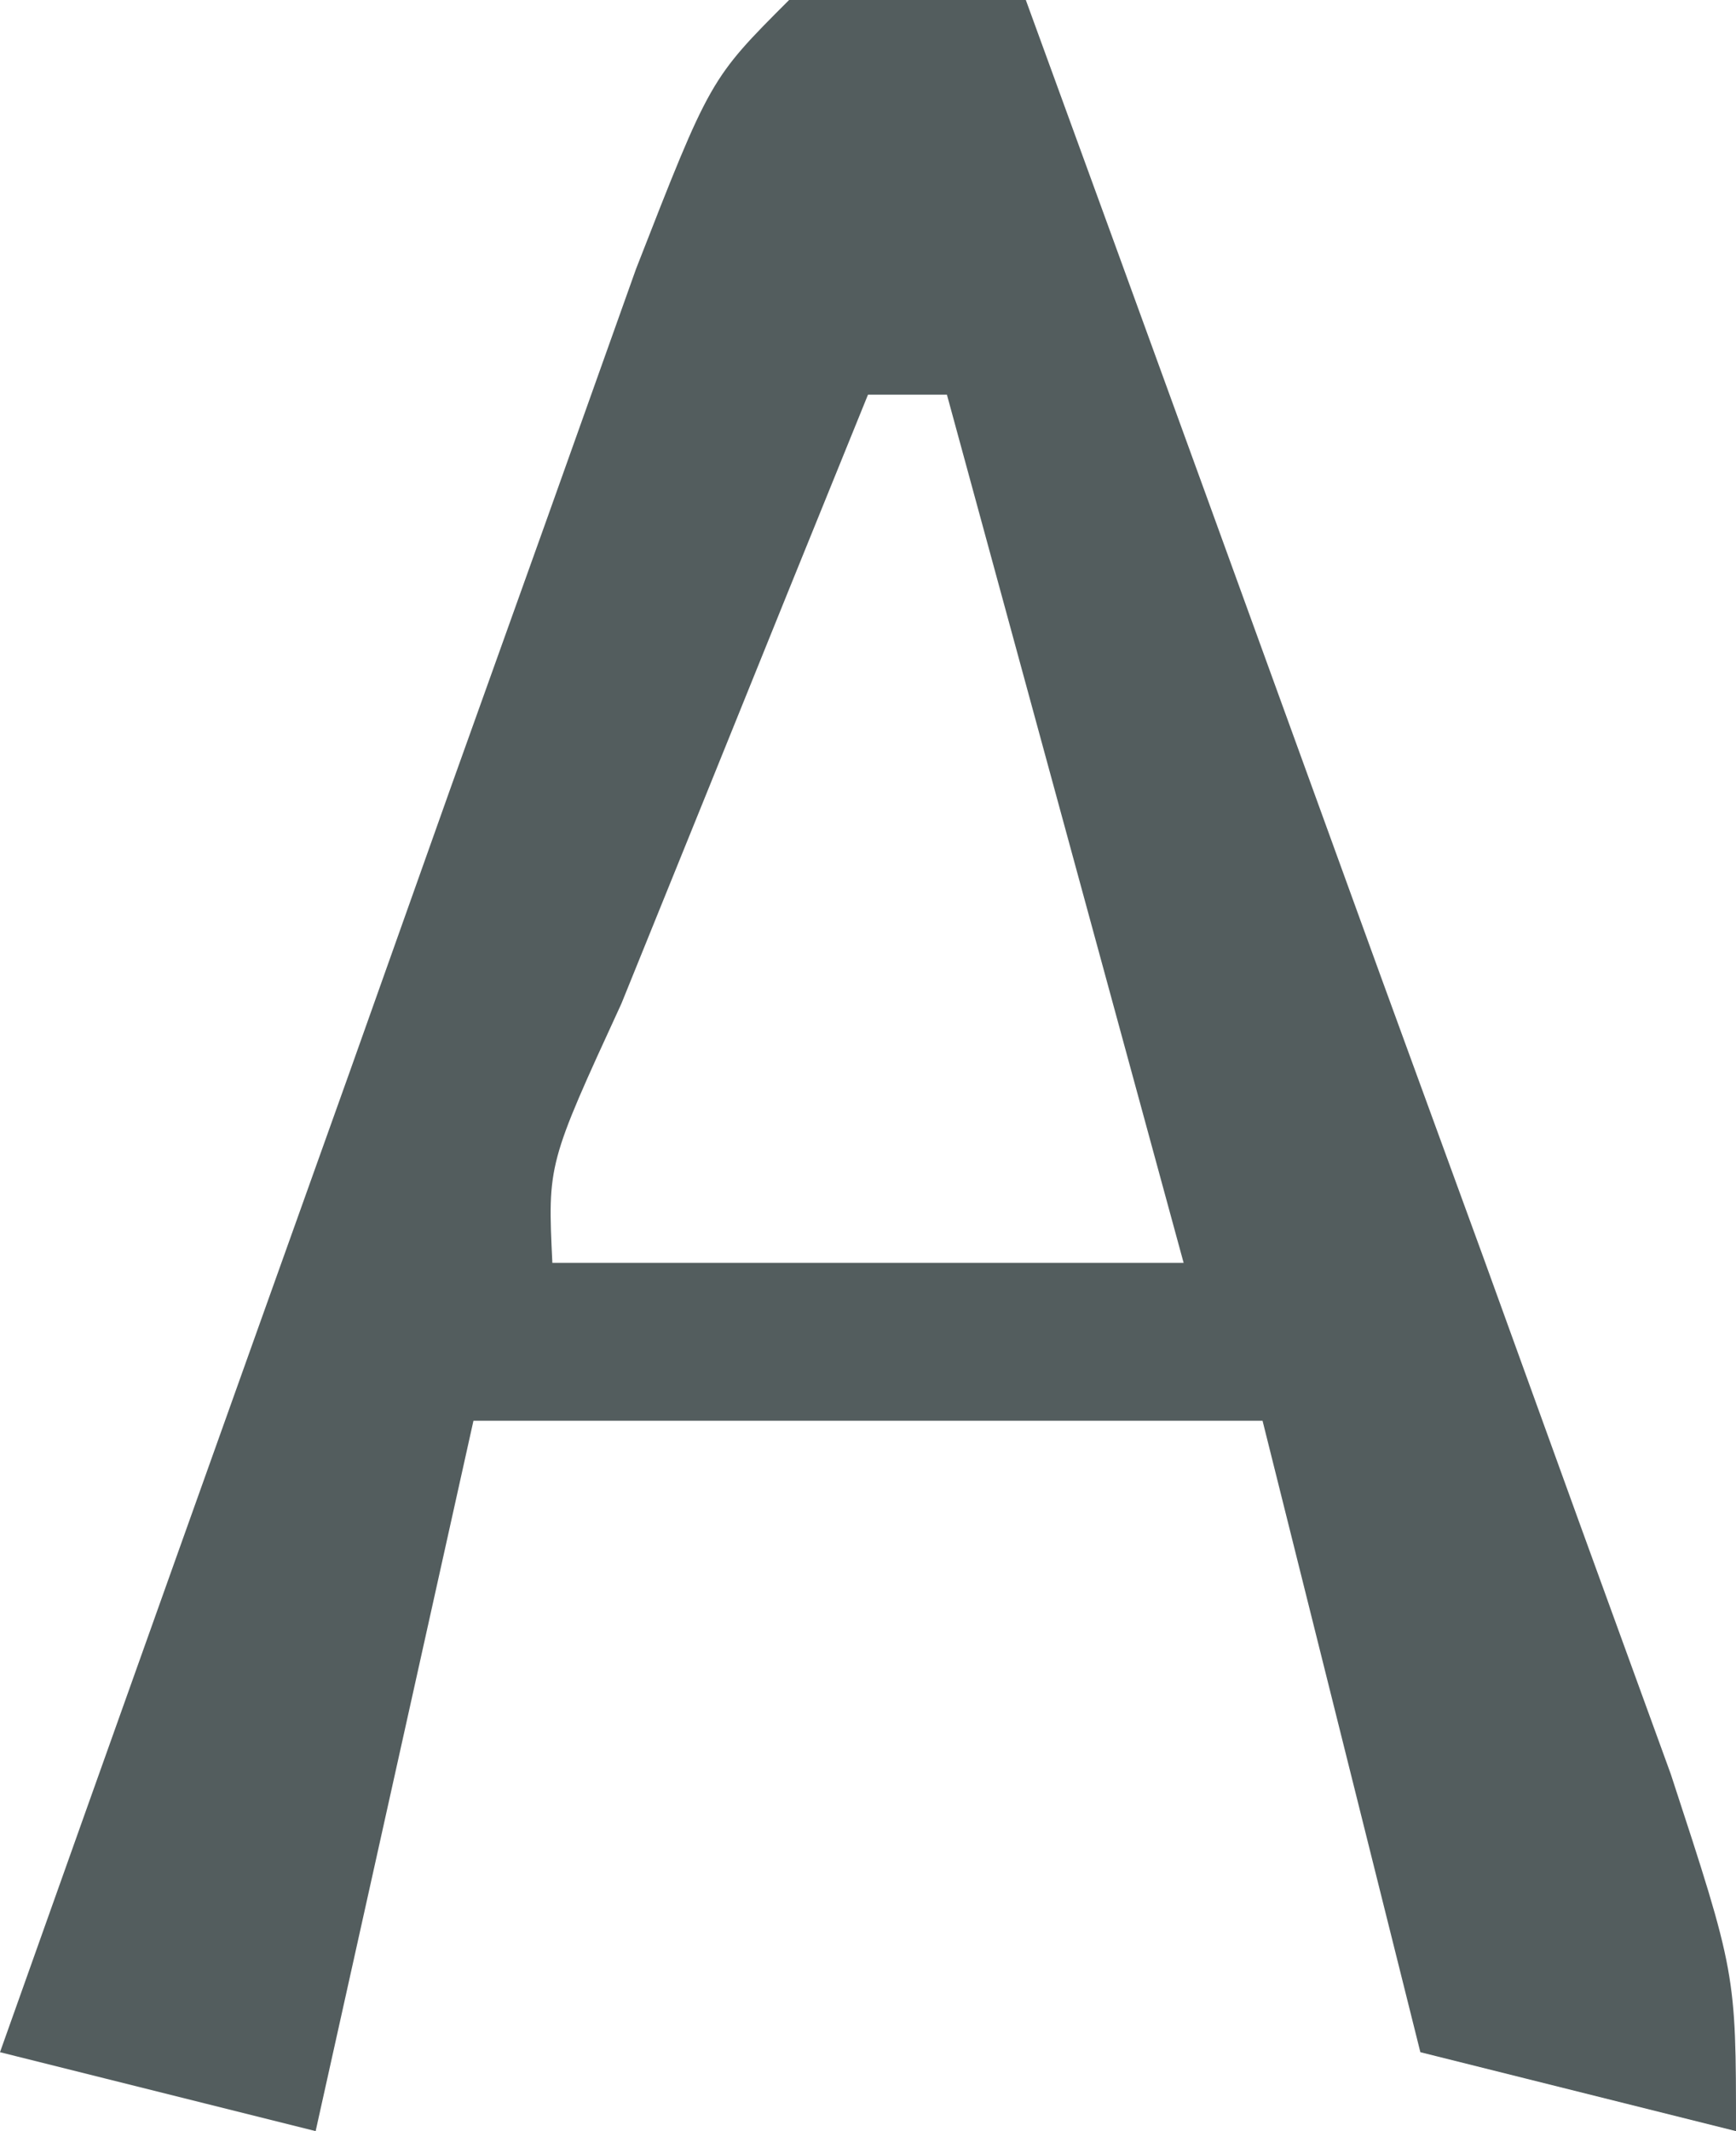 <?xml version="1.0" encoding="utf-8"?>
<svg xmlns="http://www.w3.org/2000/svg" fill="none" height="100%" overflow="visible" preserveAspectRatio="none" style="display: block;" viewBox="0 0 22 27" width="100%">
<path d="M10 0C10.99 0 11.98 0 13 0C14.505 4.123 16.003 8.249 17.5 12.375C17.929 13.551 18.358 14.726 18.801 15.938C19.207 17.059 19.613 18.18 20.031 19.336C20.408 20.373 20.785 21.41 21.174 22.478C22 25 22 25 22 27C20.68 26.67 19.36 26.34 18 26C17.34 23.36 16.68 20.72 16 18C12.7 18 9.4 18 6 18C5.34 20.97 4.68 23.94 4 27C2.68 26.67 1.36 26.34 0 26C1.475 21.852 2.955 17.707 4.438 13.562C4.858 12.379 5.279 11.194 5.713 9.975C6.116 8.85 6.519 7.725 6.934 6.566C7.305 5.524 7.677 4.482 8.06 3.408C9 1 9 1 10 0ZM11 5C10.331 6.645 9.665 8.291 9 9.938C8.629 10.854 8.258 11.771 7.875 12.715C6.94 14.748 6.94 14.748 7 16C9.64 16 12.28 16 15 16C13.515 10.555 13.515 10.555 12 5C11.67 5 11.34 5 11 5Z" fill="#535D5E" id="Vector"/>
</svg>